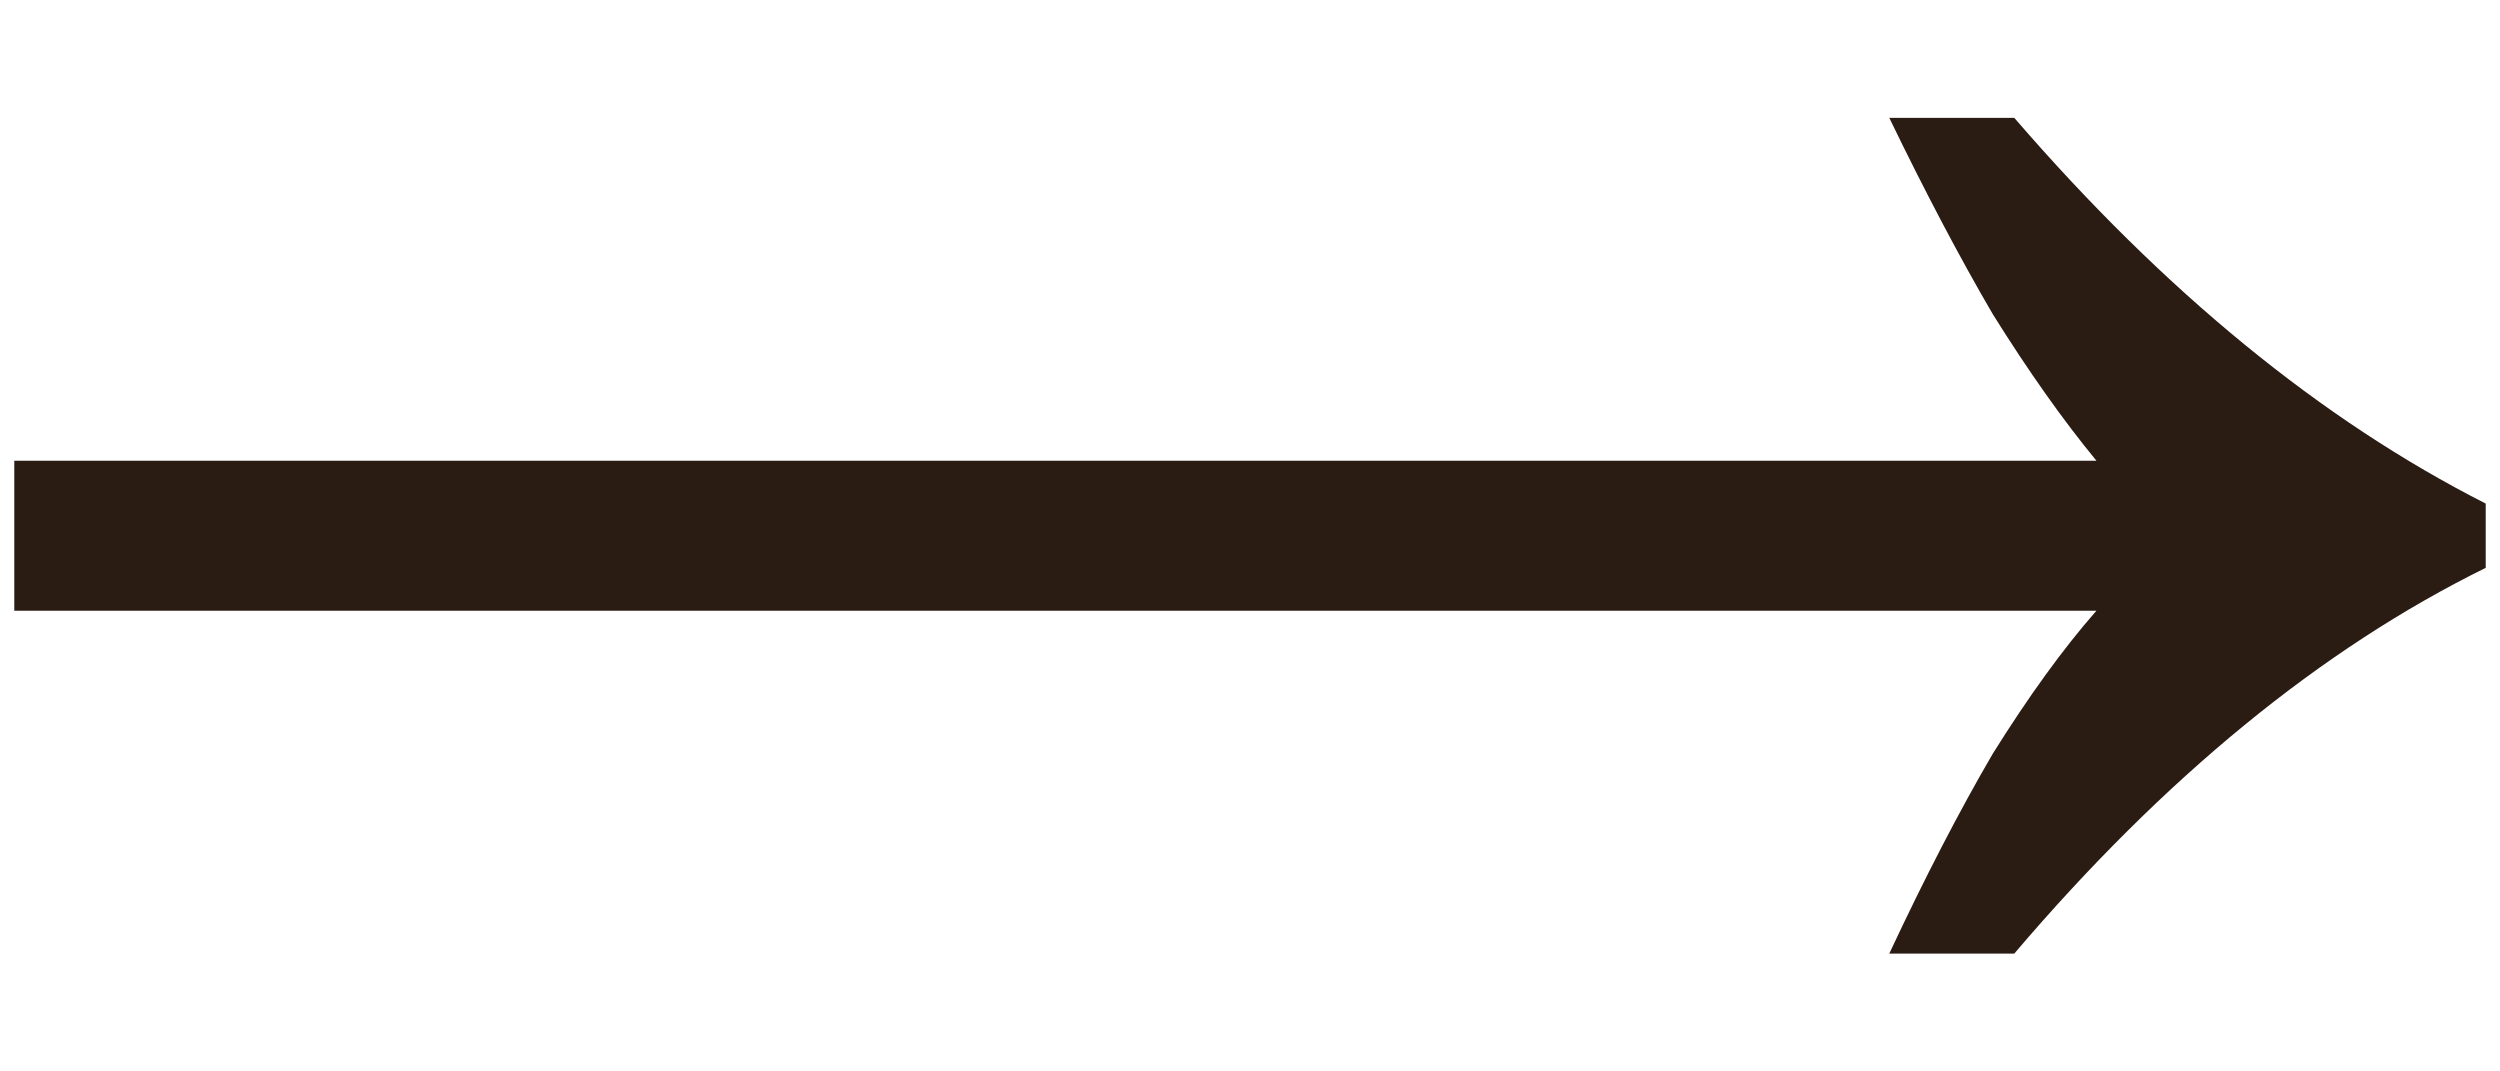 <svg width="14" height="6" viewBox="0 0 14 6" fill="none" xmlns="http://www.w3.org/2000/svg">
<path d="M10.58 5.34C10.78 4.913 10.973 4.54 11.16 4.22C11.36 3.9 11.553 3.633 11.74 3.42H0.08V2.58H11.74C11.553 2.353 11.36 2.08 11.16 1.76C10.973 1.44 10.78 1.073 10.58 0.66H11.28C12.12 1.633 13 2.353 13.92 2.82V3.18C13 3.633 12.12 4.353 11.28 5.34H10.58Z" fill="#2A1B13"/>
</svg>

